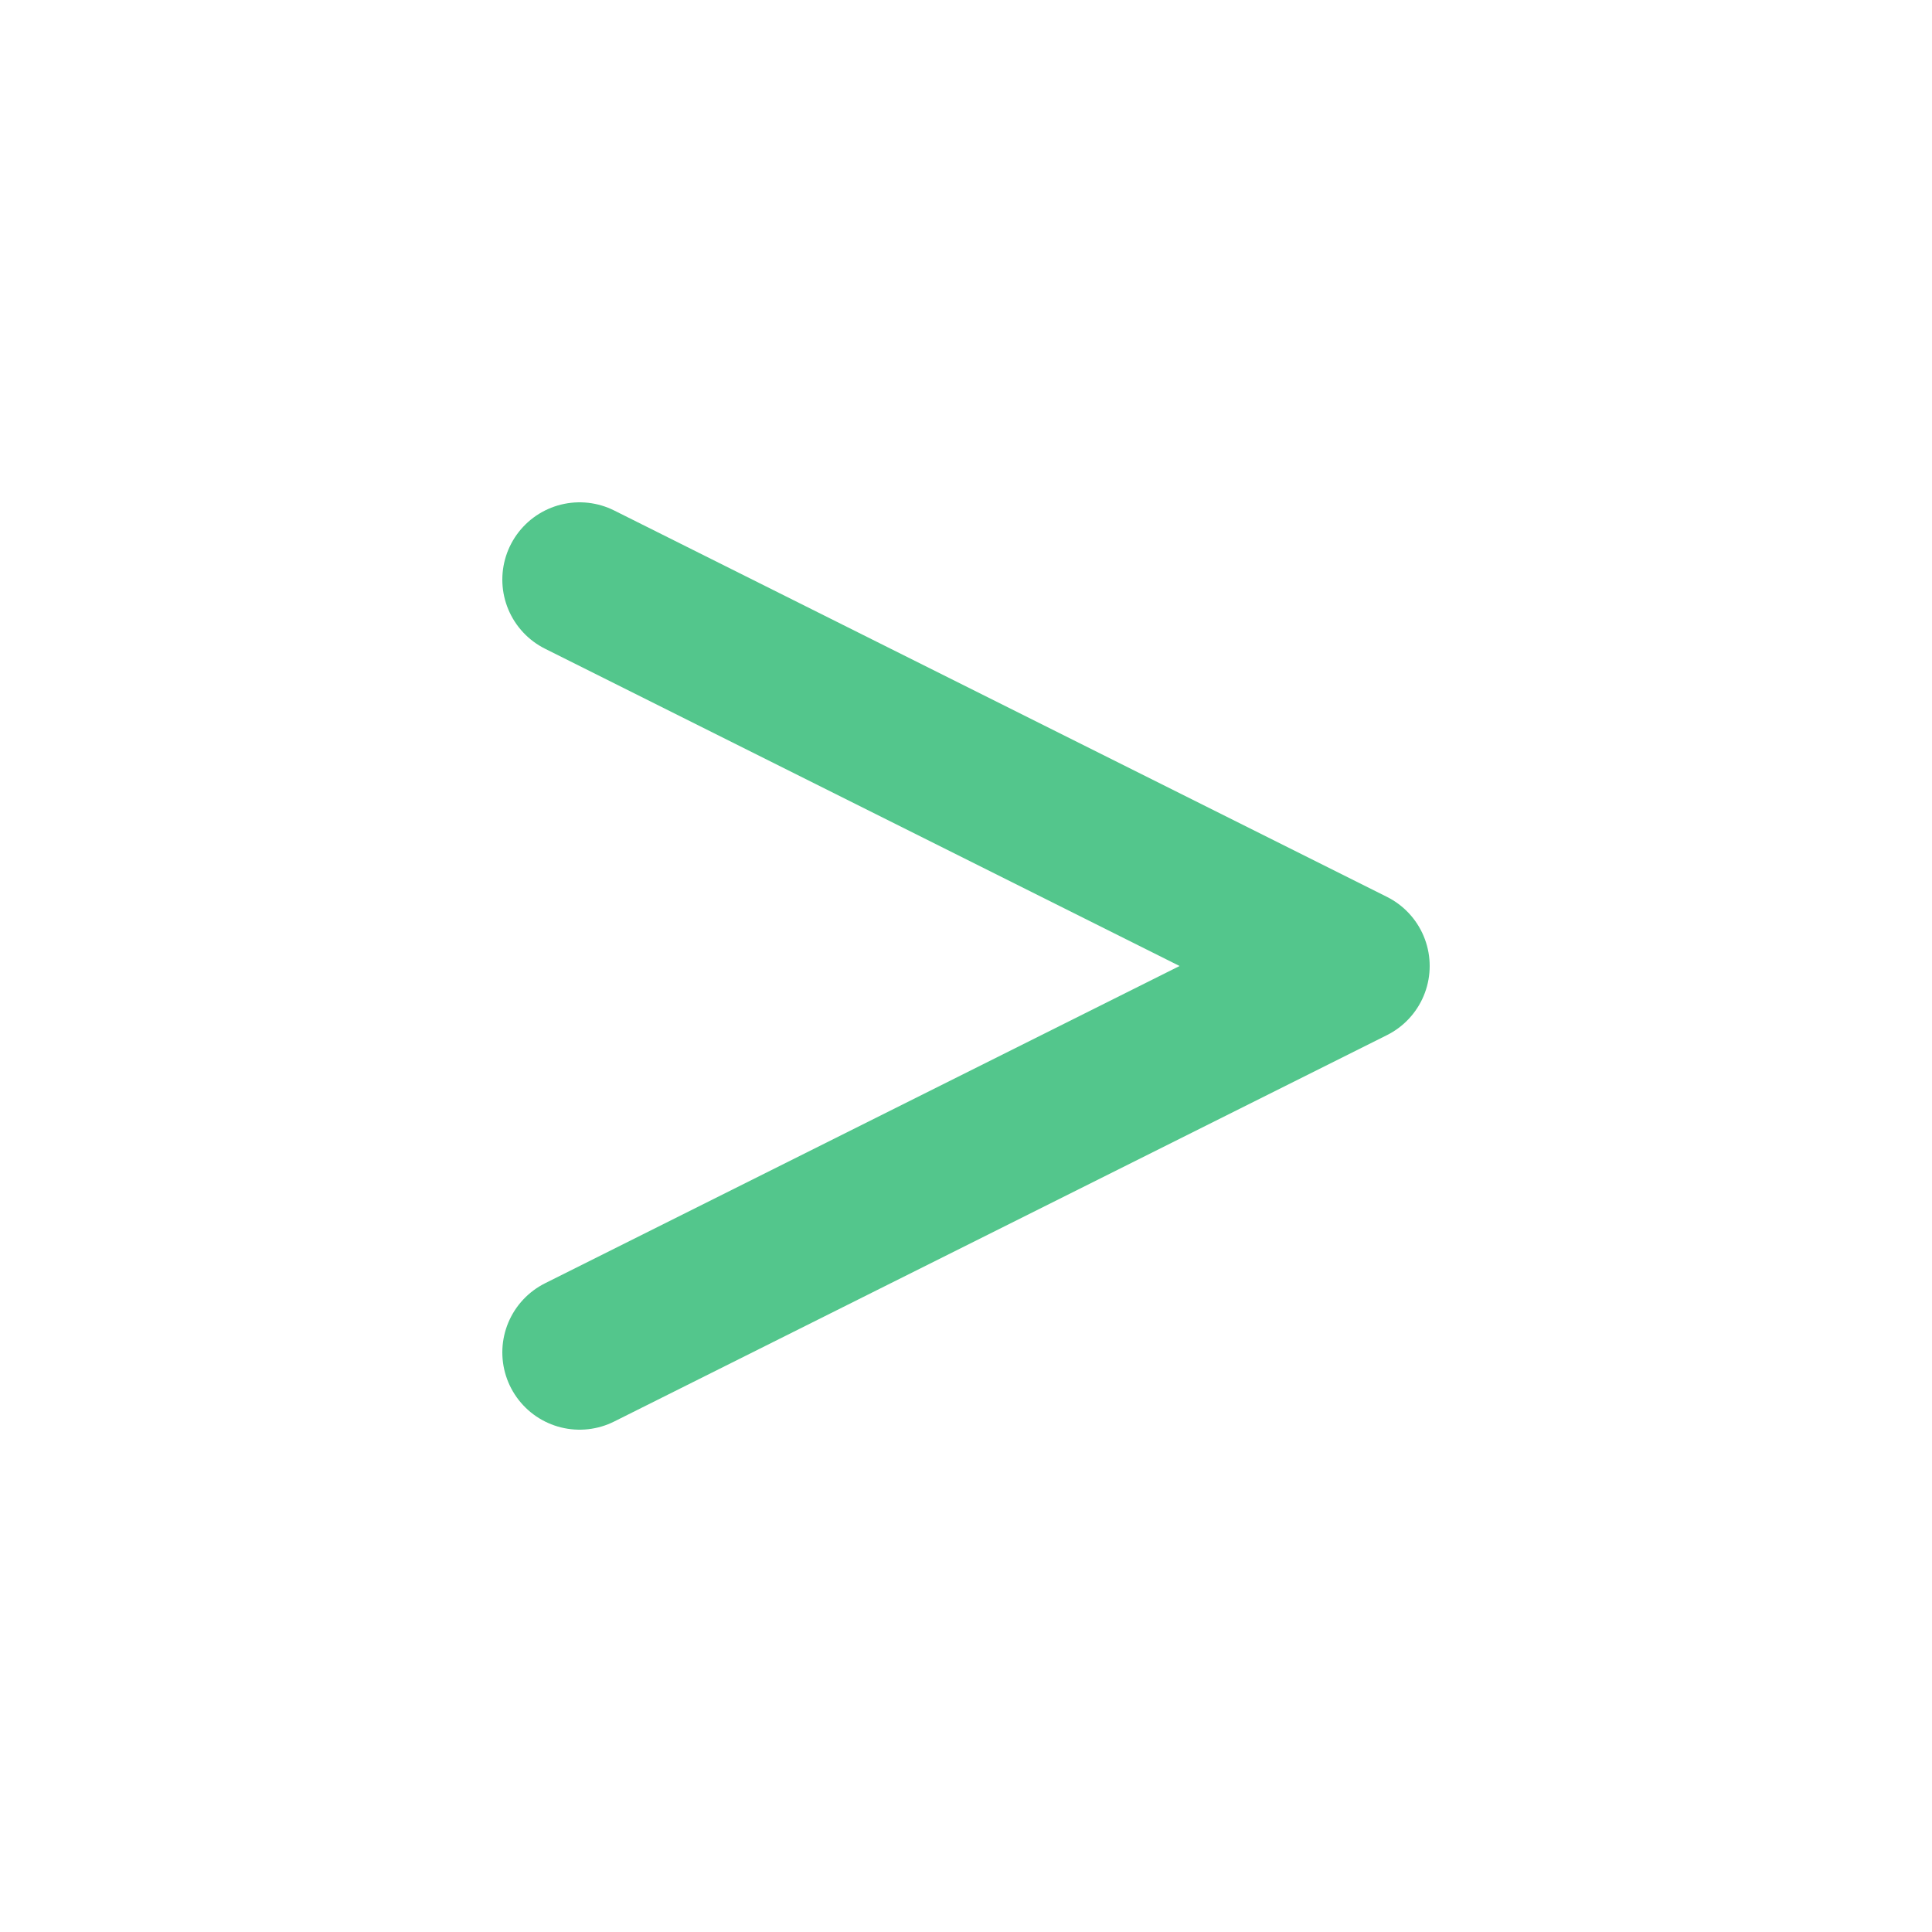<svg xmlns="http://www.w3.org/2000/svg" fill="none" viewBox="0 0 100 100">
  <path 
    d="M30 30L70 50L30 70" 
    stroke="#53C68C" 
    stroke-width="8" 
    stroke-linecap="round" 
    stroke-linejoin="round" />
</svg>